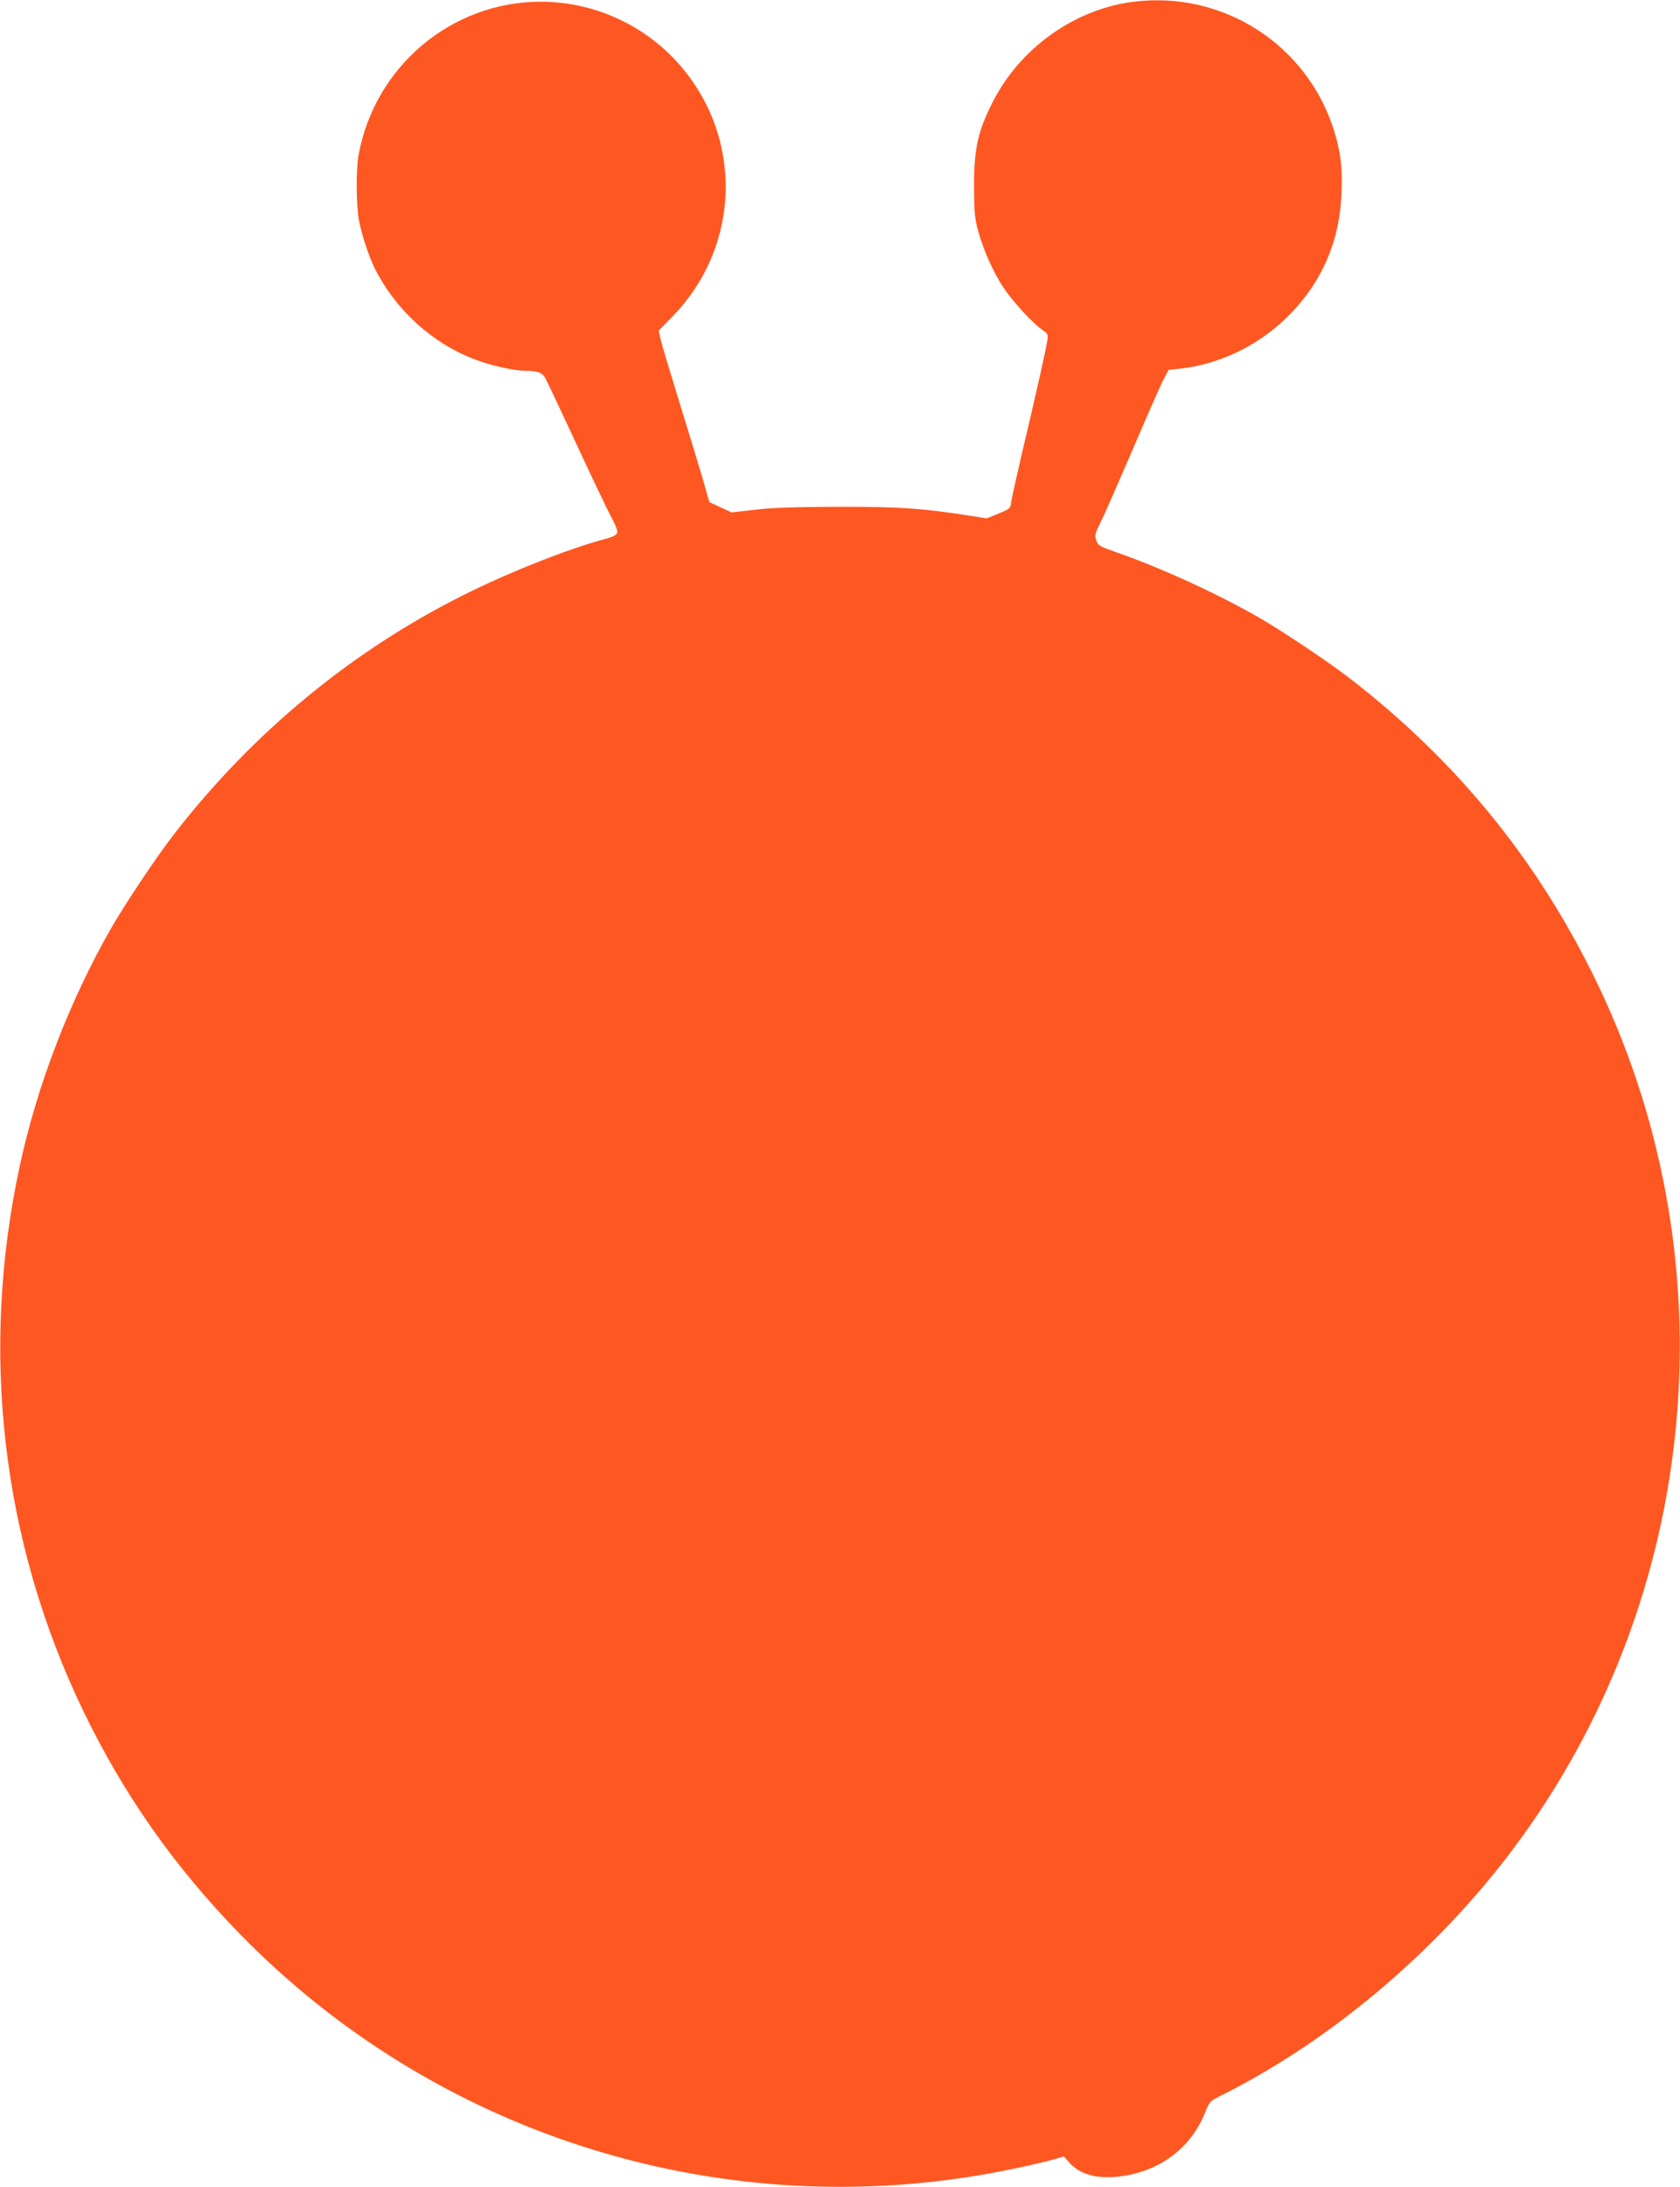 <?xml version="1.0" standalone="no"?>
<!DOCTYPE svg PUBLIC "-//W3C//DTD SVG 20010904//EN"
 "http://www.w3.org/TR/2001/REC-SVG-20010904/DTD/svg10.dtd">
<svg version="1.0" xmlns="http://www.w3.org/2000/svg"
 width="984pt" height="1280pt" viewBox="0 0 984 1280"
 preserveAspectRatio="xMidYMid meet">
<g transform="translate(0,1280) scale(0.1,-0.1)"
fill="#ff5722" stroke="none">
<path d="M6633 12789 c-340 -44 -658 -271 -817 -583 -88 -172 -111 -275 -111
-496 1 -150 4 -187 23 -258 31 -114 89 -244 148 -333 54 -82 175 -214 230
-250 32 -23 34 -27 28 -64 -8 -52 -67 -316 -144 -640 -33 -143 -64 -278 -67
-301 -5 -41 -7 -42 -75 -70 l-69 -28 -107 17 c-279 43 -399 51 -757 51 -255
-1 -388 -5 -490 -17 l-140 -16 -65 30 -65 30 -42 147 c-24 81 -86 284 -138
452 -52 168 -100 328 -106 355 l-11 50 80 82 c411 421 417 1077 15 1504 -203
215 -487 338 -783 339 -525 1 -975 -378 -1070 -898 -16 -92 -14 -304 4 -390
20 -94 59 -208 92 -275 123 -243 338 -438 589 -532 88 -34 226 -64 286 -65 78
0 103 -9 123 -43 10 -18 90 -187 178 -377 88 -190 180 -382 204 -428 28 -51
43 -89 39 -101 -4 -12 -26 -24 -73 -36 -214 -57 -565 -196 -830 -329 -651
-326 -1228 -801 -1687 -1391 -104 -133 -289 -410 -375 -559 -243 -425 -434
-921 -535 -1394 -234 -1084 -104 -2194 370 -3180 239 -495 534 -915 920 -1311
1132 -1160 2764 -1686 4365 -1406 140 24 330 66 413 90 l48 14 31 -35 c61 -69
157 -97 288 -83 238 26 426 165 510 379 25 61 26 63 105 102 635 320 1248 838
1695 1433 1110 1478 1291 3476 465 5132 -337 677 -797 1238 -1400 1708 -131
103 -409 289 -555 373 -243 139 -575 291 -827 378 -102 36 -112 41 -122 71
-11 29 -8 39 27 110 22 43 107 238 191 433 83 195 164 378 179 405 l27 50 70
8 c219 24 440 127 606 284 211 199 324 446 336 735 7 154 -4 248 -43 373 -158
506 -654 823 -1181 754z"/>
</g>
</svg>
